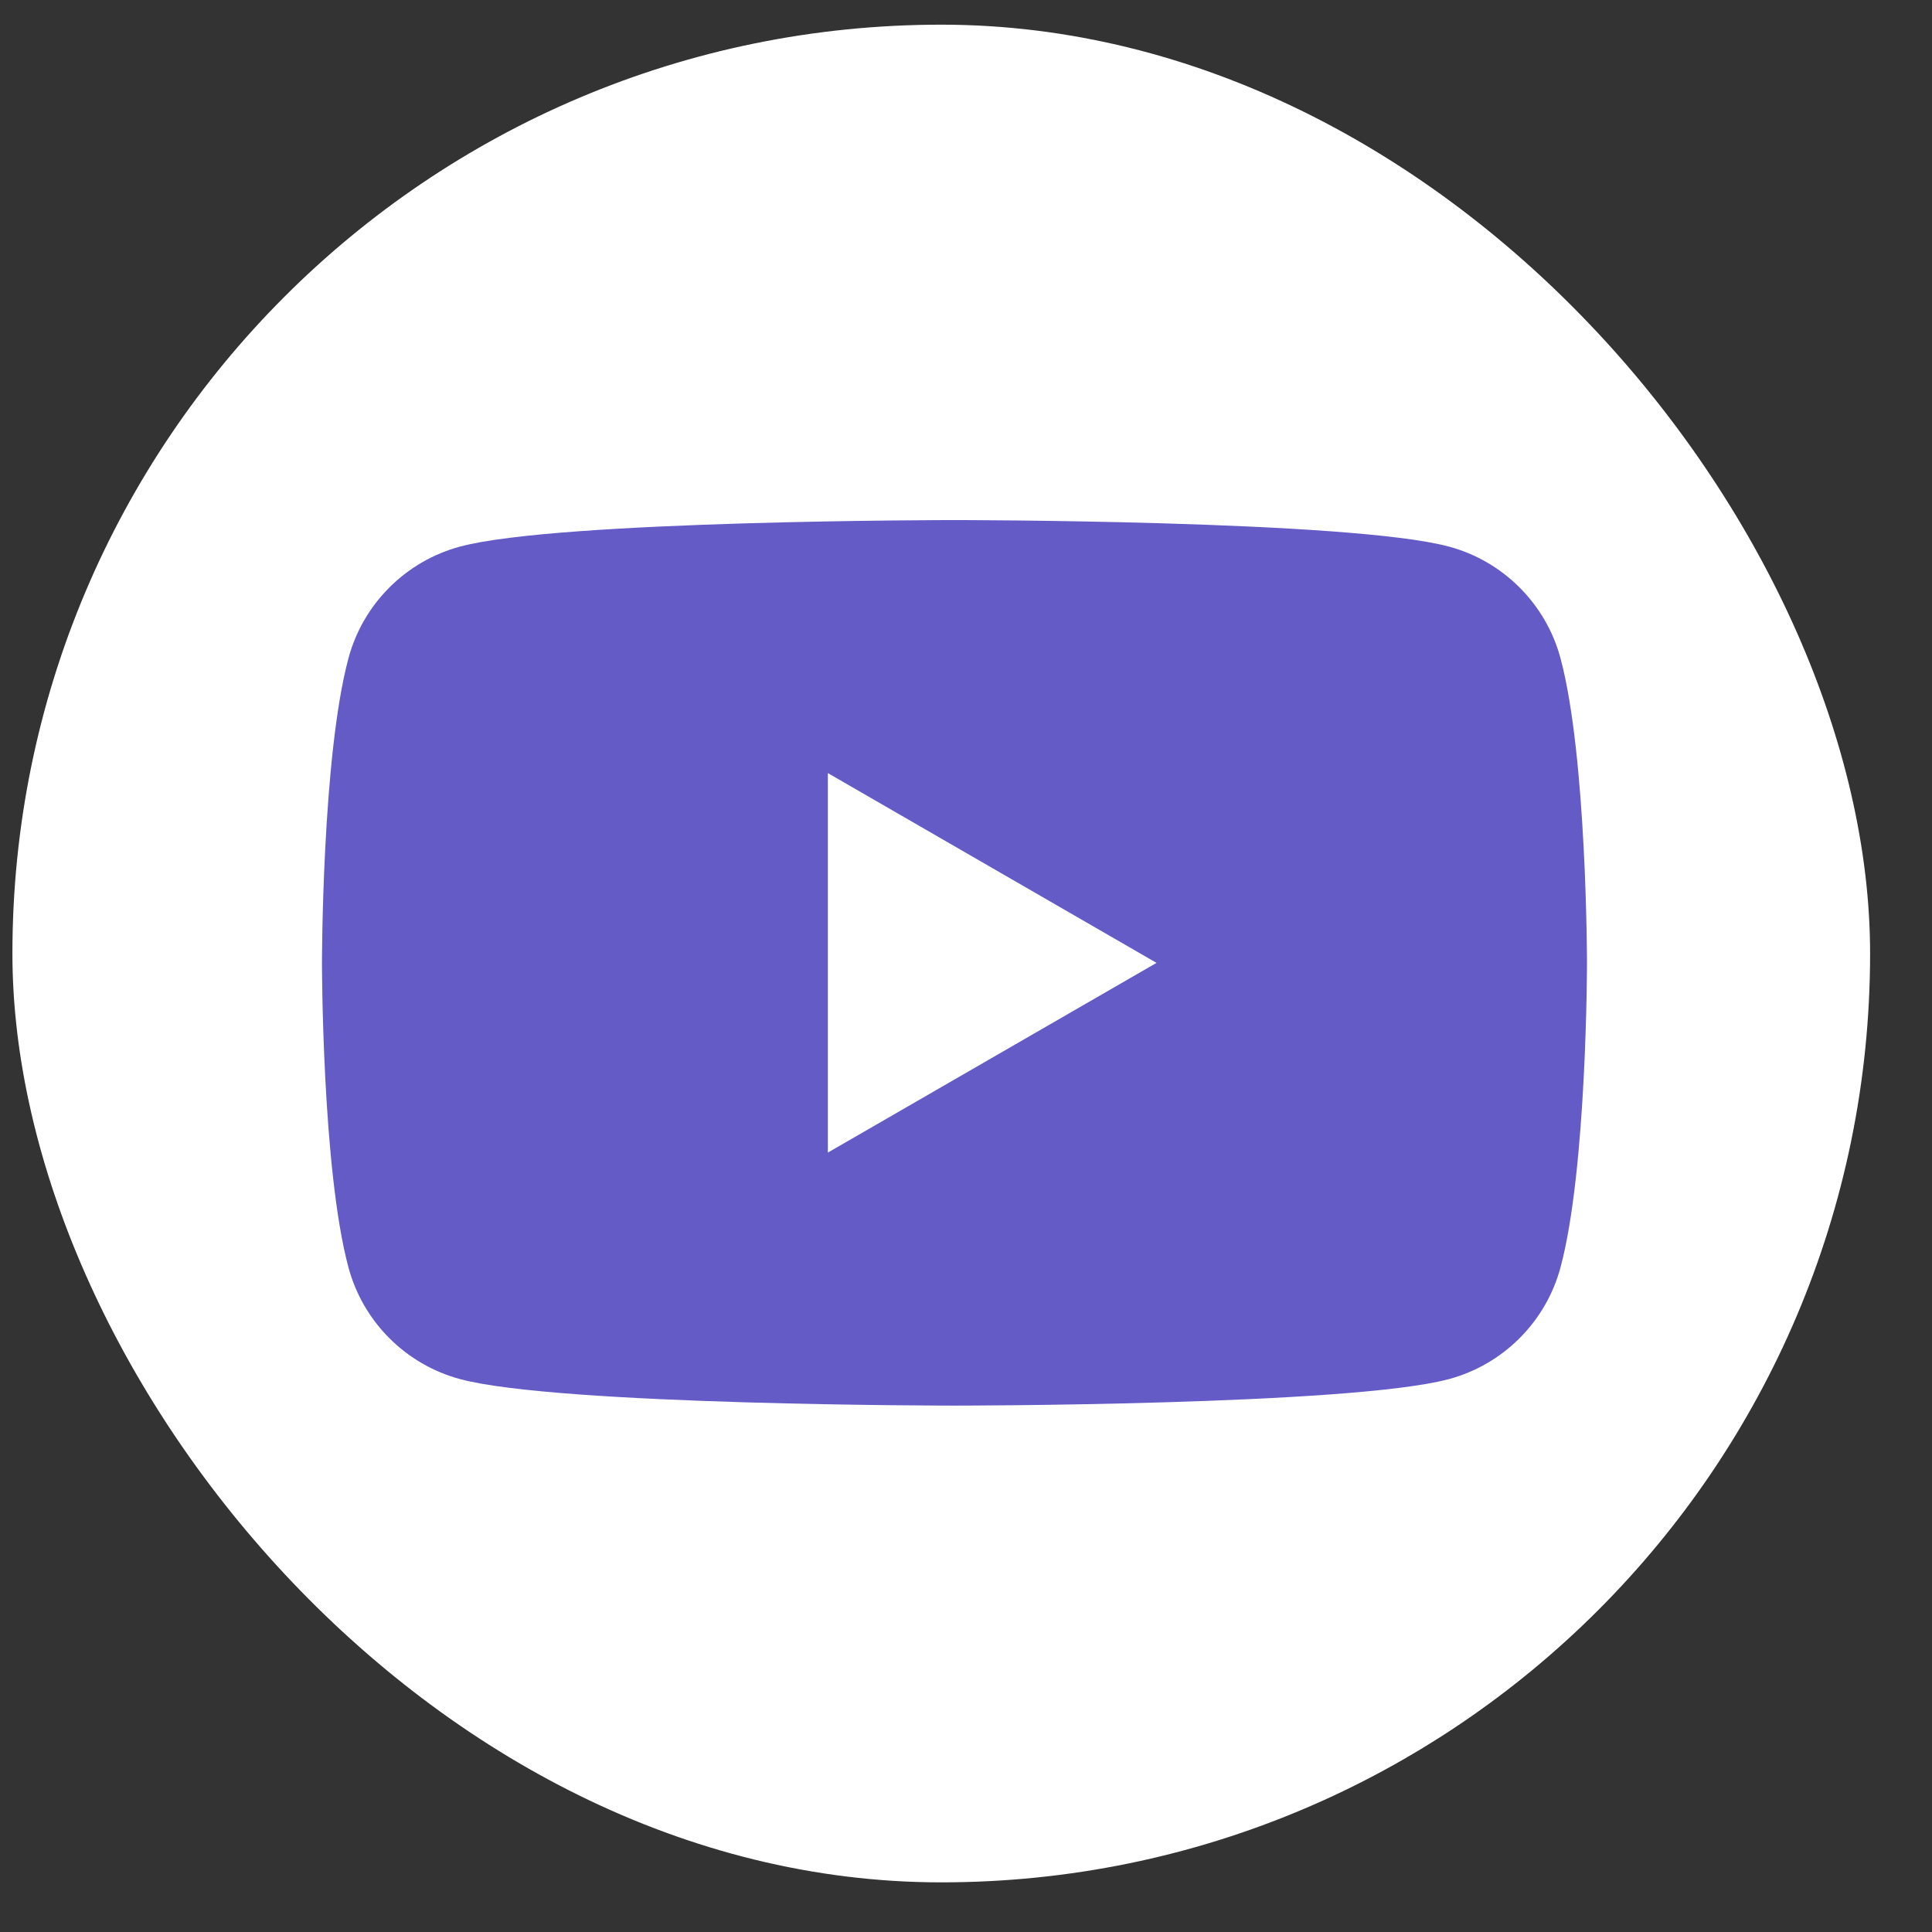 <?xml version="1.0" encoding="UTF-8"?> <svg xmlns="http://www.w3.org/2000/svg" width="26" height="26" viewBox="0 0 26 26" fill="none"><rect x="0" y="0" width="26" height="26" fill="#333333" stroke="none"/><rect x="0.167" y="0.332" width="25" height="25" rx="12.5" fill="white"></rect><path d="M21.001 8.86C20.805 8.127 20.229 7.551 19.496 7.355C18.169 6.999 12.845 6.999 12.845 6.999C12.845 6.999 7.521 6.999 6.194 7.355C5.461 7.551 4.885 8.127 4.689 8.86C4.333 10.187 4.333 12.958 4.333 12.958C4.333 12.958 4.333 15.728 4.689 17.055C4.885 17.788 5.461 18.364 6.194 18.56C7.521 18.916 12.845 18.916 12.845 18.916C12.845 18.916 18.169 18.916 19.496 18.56C20.229 18.364 20.805 17.788 21.001 17.055C21.357 15.728 21.357 12.958 21.357 12.958C21.357 12.958 21.356 10.187 21.001 8.86Z" fill="#645BC6"></path><path d="M11.141 15.511L15.564 12.958L11.141 10.404V15.511Z" fill="white"></path></svg> 